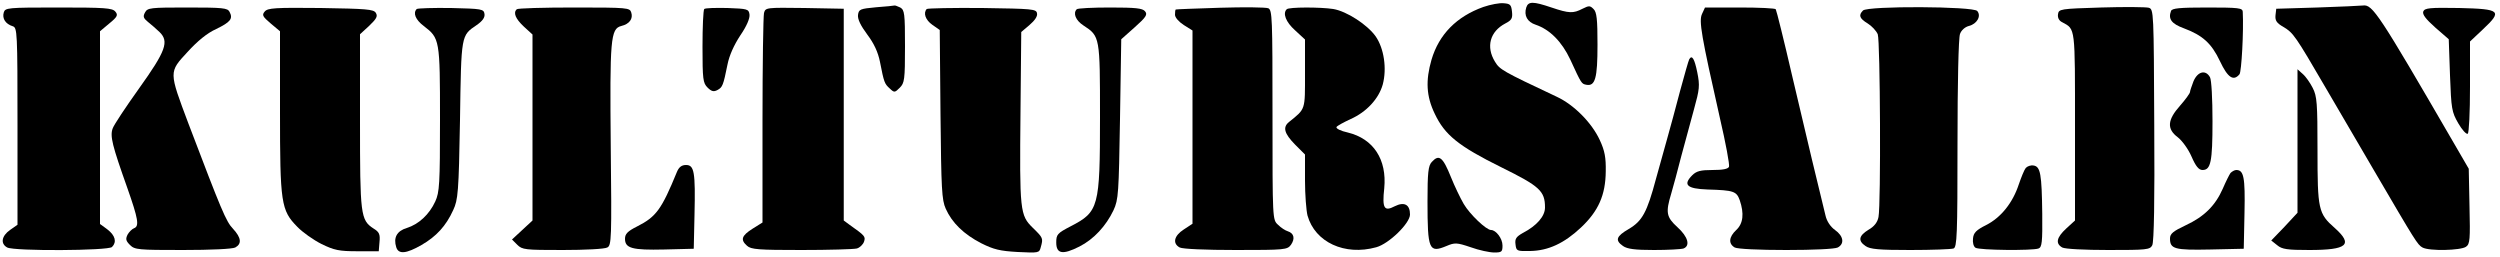 <?xml version="1.0" standalone="no"?>
<!DOCTYPE svg PUBLIC "-//W3C//DTD SVG 20010904//EN"
 "http://www.w3.org/TR/2001/REC-SVG-20010904/DTD/svg10.dtd">
<svg version="1.0" xmlns="http://www.w3.org/2000/svg"
 width="1000pt" height="103pt" viewBox="0 0 1000 103"
 preserveAspectRatio="xMidYMid meet">

<g transform="translate(0,103) scale(0.1,-0.1)"
fill="#000000" stroke="none">
<path d="M5933 1002 c-106 -38 -177 -109 -207 -211 -24 -83 -21 -146 13 -216
40 -85 96 -130 266 -214 154 -76 175 -95 175 -161 0 -35 -33 -73 -89 -102 -26
-15 -32 -23 -29 -45 3 -27 5 -28 58 -27 73 1 137 31 204 94 70 66 98 130 99
224 1 56 -4 83 -24 126 -32 69 -103 141 -172 173 -219 103 -228 109 -247 140
-37 60 -20 121 41 153 25 13 30 20 27 47 -3 28 -7 32 -33 34 -16 2 -53 -5 -82
-15z"/>
<path d="M6105 1000 c-10 -32 4 -58 38 -69 56 -19 104 -67 138 -139 45 -98 45
-97 64 -101 36 -7 45 26 45 160 0 102 -3 131 -16 143 -14 14 -18 14 -44 1 -37
-19 -53 -19 -124 5 -74 25 -93 25 -101 0z"/>
<path d="M3505 1001 c-65 -6 -70 -8 -73 -31 -2 -17 11 -43 37 -78 27 -36 43
-70 51 -110 16 -82 18 -87 39 -106 18 -17 20 -17 40 3 19 19 21 32 21 166 0
132 -2 145 -19 155 -11 5 -21 9 -23 8 -2 -1 -34 -4 -73 -7z"/>
<path d="M4880 999 c-96 -3 -176 -6 -177 -7 -2 -1 -3 -11 -3 -21 0 -11 15 -28
35 -41 l35 -22 0 -386 0 -387 -35 -23 c-39 -25 -46 -56 -16 -72 12 -6 103 -10
225 -10 197 0 205 1 220 21 17 25 12 46 -13 54 -10 3 -27 14 -39 26 -22 20
-22 21 -22 439 0 390 -1 420 -17 427 -10 4 -97 5 -193 2z"/>
<path d="M8405 1000 c-165 -5 -170 -6 -173 -27 -2 -14 4 -26 17 -32 53 -29 51
-14 51 -418 l0 -375 -35 -32 c-39 -36 -44 -60 -16 -76 11 -6 90 -10 185 -10
152 0 166 1 175 19 7 12 10 182 8 481 -2 453 -2 463 -22 469 -11 3 -96 4 -190
1z"/>
<path d="M9270 1000 l-165 -5 -3 -26 c-2 -21 4 -31 32 -47 39 -23 48 -36 168
-242 47 -80 133 -228 193 -330 168 -287 175 -299 195 -310 27 -15 153 -12 174
3 16 11 17 29 14 162 l-3 150 -61 105 c-300 517 -324 553 -362 548 -9 -1 -91
-5 -182 -8z"/>
<path d="M15 980 c-7 -24 7 -46 36 -55 18 -6 19 -21 19 -400 l0 -394 -30 -21
c-34 -24 -39 -55 -11 -70 29 -15 404 -13 419 2 20 20 13 46 -18 70 l-30 22 0
385 0 386 37 31 c33 27 36 34 24 48 -12 14 -42 16 -227 16 -206 0 -213 -1
-219 -20z"/>
<path d="M580 980 c-9 -16 -6 -23 11 -37 13 -10 33 -28 47 -41 39 -38 26 -75
-82 -226 -53 -74 -100 -145 -105 -159 -12 -31 -2 -69 58 -238 44 -125 49 -154
27 -162 -8 -3 -20 -15 -26 -26 -8 -17 -7 -24 10 -41 19 -19 33 -20 211 -20
112 0 198 4 210 10 27 15 24 39 -9 75 -28 29 -46 73 -178 420 -79 210 -79 206
-4 287 40 44 79 76 115 92 57 28 68 41 53 69 -8 15 -26 17 -168 17 -149 0
-160 -1 -170 -20z"/>
<path d="M1059 984 c-12 -14 -9 -20 24 -48 l37 -31 0 -321 c0 -366 4 -395 69
-461 21 -22 65 -53 97 -69 51 -25 71 -29 144 -29 l85 0 3 37 c3 31 -1 40 -24
54 -52 34 -54 54 -54 430 l0 347 37 34 c29 28 35 38 26 52 -9 14 -38 16 -220
19 -185 2 -212 0 -224 -14z"/>
<path d="M1667 994 c-16 -16 -5 -43 28 -68 64 -49 65 -54 65 -373 0 -259 -2
-292 -19 -329 -24 -52 -66 -91 -114 -106 -40 -12 -54 -39 -42 -77 9 -29 40
-26 101 9 59 34 98 76 127 140 19 41 22 70 27 360 5 344 4 337 67 380 23 16
33 30 31 44 -3 20 -10 21 -134 24 -71 1 -133 -1 -137 -4z"/>
<path d="M2067 993 c-15 -14 -5 -38 28 -69 l35 -32 0 -372 0 -372 -41 -38 -41
-38 21 -21 c20 -20 31 -21 182 -21 88 0 168 4 178 10 17 8 18 34 14 404 -4
429 -1 471 42 482 33 8 48 29 40 54 -6 19 -13 20 -229 20 -122 0 -226 -3 -229
-7z"/>
<path d="M2817 994 c-4 -4 -7 -72 -7 -151 0 -130 2 -145 20 -163 16 -16 25
-18 40 -10 20 11 23 18 40 102 7 36 26 78 51 116 26 38 39 69 37 84 -3 22 -8
23 -88 26 -47 1 -89 0 -93 -4z"/>
<path d="M3056 978 c-3 -13 -6 -206 -6 -430 l0 -408 -40 -25 c-44 -28 -49 -44
-22 -68 16 -15 46 -17 218 -17 109 0 209 3 221 6 12 3 25 16 29 27 7 21 4 24
-58 68 l-23 17 0 423 0 424 -156 3 c-155 2 -157 2 -163 -20z"/>
<path d="M3707 994 c-15 -16 -5 -44 22 -63 l30 -21 3 -338 c3 -298 5 -342 21
-377 25 -56 72 -102 142 -138 50 -25 75 -31 146 -35 84 -4 86 -4 92 19 10 36
10 37 -32 78 -51 50 -53 66 -49 465 l3 318 33 28 c21 18 33 35 30 47 -3 17
-18 18 -219 21 -118 1 -218 -1 -222 -4z"/>
<path d="M4307 993 c-16 -16 -4 -45 27 -65 66 -43 66 -45 66 -366 0 -361 -5
-379 -117 -437 -54 -28 -58 -33 -58 -65 0 -46 26 -50 93 -16 57 29 106 82 136
145 20 43 21 68 26 365 l5 319 54 48 c46 41 52 51 41 64 -10 12 -37 15 -140
15 -69 0 -130 -3 -133 -7z"/>
<path d="M5147 993 c-17 -16 -4 -51 33 -84 l40 -37 0 -136 c0 -148 3 -140 -64
-194 -26 -21 -19 -46 24 -90 l40 -40 0 -104 c0 -57 5 -120 10 -140 30 -107
149 -162 275 -127 51 14 135 96 135 131 0 40 -23 52 -61 33 -42 -22 -51 -9
-42 72 11 115 -43 198 -146 223 -28 6 -48 16 -45 22 3 5 29 19 57 32 63 28
112 81 128 138 17 64 5 144 -28 192 -33 47 -116 101 -170 110 -51 8 -178 8
-186 -1z"/>
<path d="M6808 974 c-13 -28 -3 -86 72 -418 23 -99 39 -185 36 -193 -4 -9 -25
-13 -66 -13 -47 0 -64 -4 -81 -21 -38 -38 -22 -54 61 -57 105 -3 116 -7 129
-43 18 -53 14 -93 -14 -119 -30 -28 -32 -55 -6 -70 12 -6 97 -10 206 -10 109
0 194 4 206 10 28 15 23 46 -11 70 -18 13 -33 35 -38 58 -23 92 -77 318 -133
557 -33 143 -63 263 -66 268 -2 4 -67 7 -144 7 l-139 0 -12 -26z"/>
<path d="M7452 988 c-19 -19 -14 -32 19 -52 16 -10 34 -29 40 -43 10 -27 13
-682 3 -731 -4 -21 -17 -38 -40 -51 -39 -24 -43 -44 -12 -65 18 -13 54 -16
179 -16 87 0 164 3 173 6 14 5 16 52 16 419 0 242 4 424 10 439 5 15 20 28 35
32 33 8 51 40 34 60 -15 19 -438 21 -457 2z"/>
<path d="M8684 986 c-12 -32 2 -51 51 -69 75 -28 111 -60 145 -132 31 -66 54
-81 78 -52 8 10 17 171 13 250 -1 15 -15 17 -141 17 -113 0 -142 -3 -146 -14z"/>
<path d="M9693 984 c-4 -12 10 -30 48 -64 l54 -47 5 -144 c5 -135 7 -147 33
-192 15 -26 32 -45 38 -42 5 4 9 85 9 188 l0 181 51 48 c80 75 72 82 -94 86
-120 2 -138 0 -144 -14z"/>
<path d="M6757 793 c-3 -5 -19 -62 -37 -128 -17 -66 -40 -149 -50 -185 -10
-36 -31 -110 -46 -165 -36 -135 -55 -169 -109 -201 -50 -29 -56 -45 -23 -68
17 -12 48 -16 124 -16 56 0 109 3 118 6 28 11 18 47 -24 85 -45 41 -48 59 -25
135 8 27 26 94 40 149 15 55 38 140 51 188 22 80 24 94 13 148 -11 54 -21 71
-32 52z"/>
<path d="M9190 466 l0 -287 -52 -56 -53 -55 24 -19 c19 -16 40 -19 128 -19
152 0 177 21 102 88 -66 58 -69 74 -69 312 0 187 -2 215 -19 248 -10 20 -28
46 -40 56 l-21 19 0 -287z"/>
<path d="M8774 705 c-7 -19 -14 -38 -14 -43 0 -5 -18 -30 -40 -55 -51 -57 -53
-93 -9 -126 17 -13 42 -47 55 -77 17 -39 29 -54 44 -54 33 0 40 32 40 195 0
89 -4 165 -10 176 -17 31 -49 24 -66 -16z"/>
<path d="M5727 382 c-14 -15 -17 -42 -17 -158 0 -194 6 -207 76 -178 33 14 41
14 97 -5 33 -12 76 -21 94 -21 30 0 33 3 33 28 0 28 -26 62 -46 62 -19 0 -85
63 -109 104 -14 24 -37 72 -51 107 -33 82 -48 93 -77 61z"/>
<path d="M2708 343 c-62 -151 -83 -180 -160 -219 -38 -19 -48 -30 -48 -49 0
-38 28 -46 157 -43 l118 3 3 135 c4 173 -1 200 -34 200 -17 0 -28 -8 -36 -27z"/>
<path d="M8103 358 c-6 -7 -18 -37 -28 -66 -24 -73 -71 -132 -130 -162 -40
-20 -51 -31 -53 -54 -2 -16 2 -32 10 -37 15 -10 228 -12 252 -3 14 5 16 26 15
138 -2 160 -7 190 -35 194 -11 2 -25 -3 -31 -10z"/>
<path d="M8922 338 c-5 -7 -19 -35 -31 -63 -30 -68 -75 -112 -148 -146 -51
-24 -63 -34 -63 -53 0 -42 18 -47 161 -44 l134 3 3 144 c3 143 -3 171 -33 171
-7 0 -17 -6 -23 -12z"/>
</g>
</svg>

